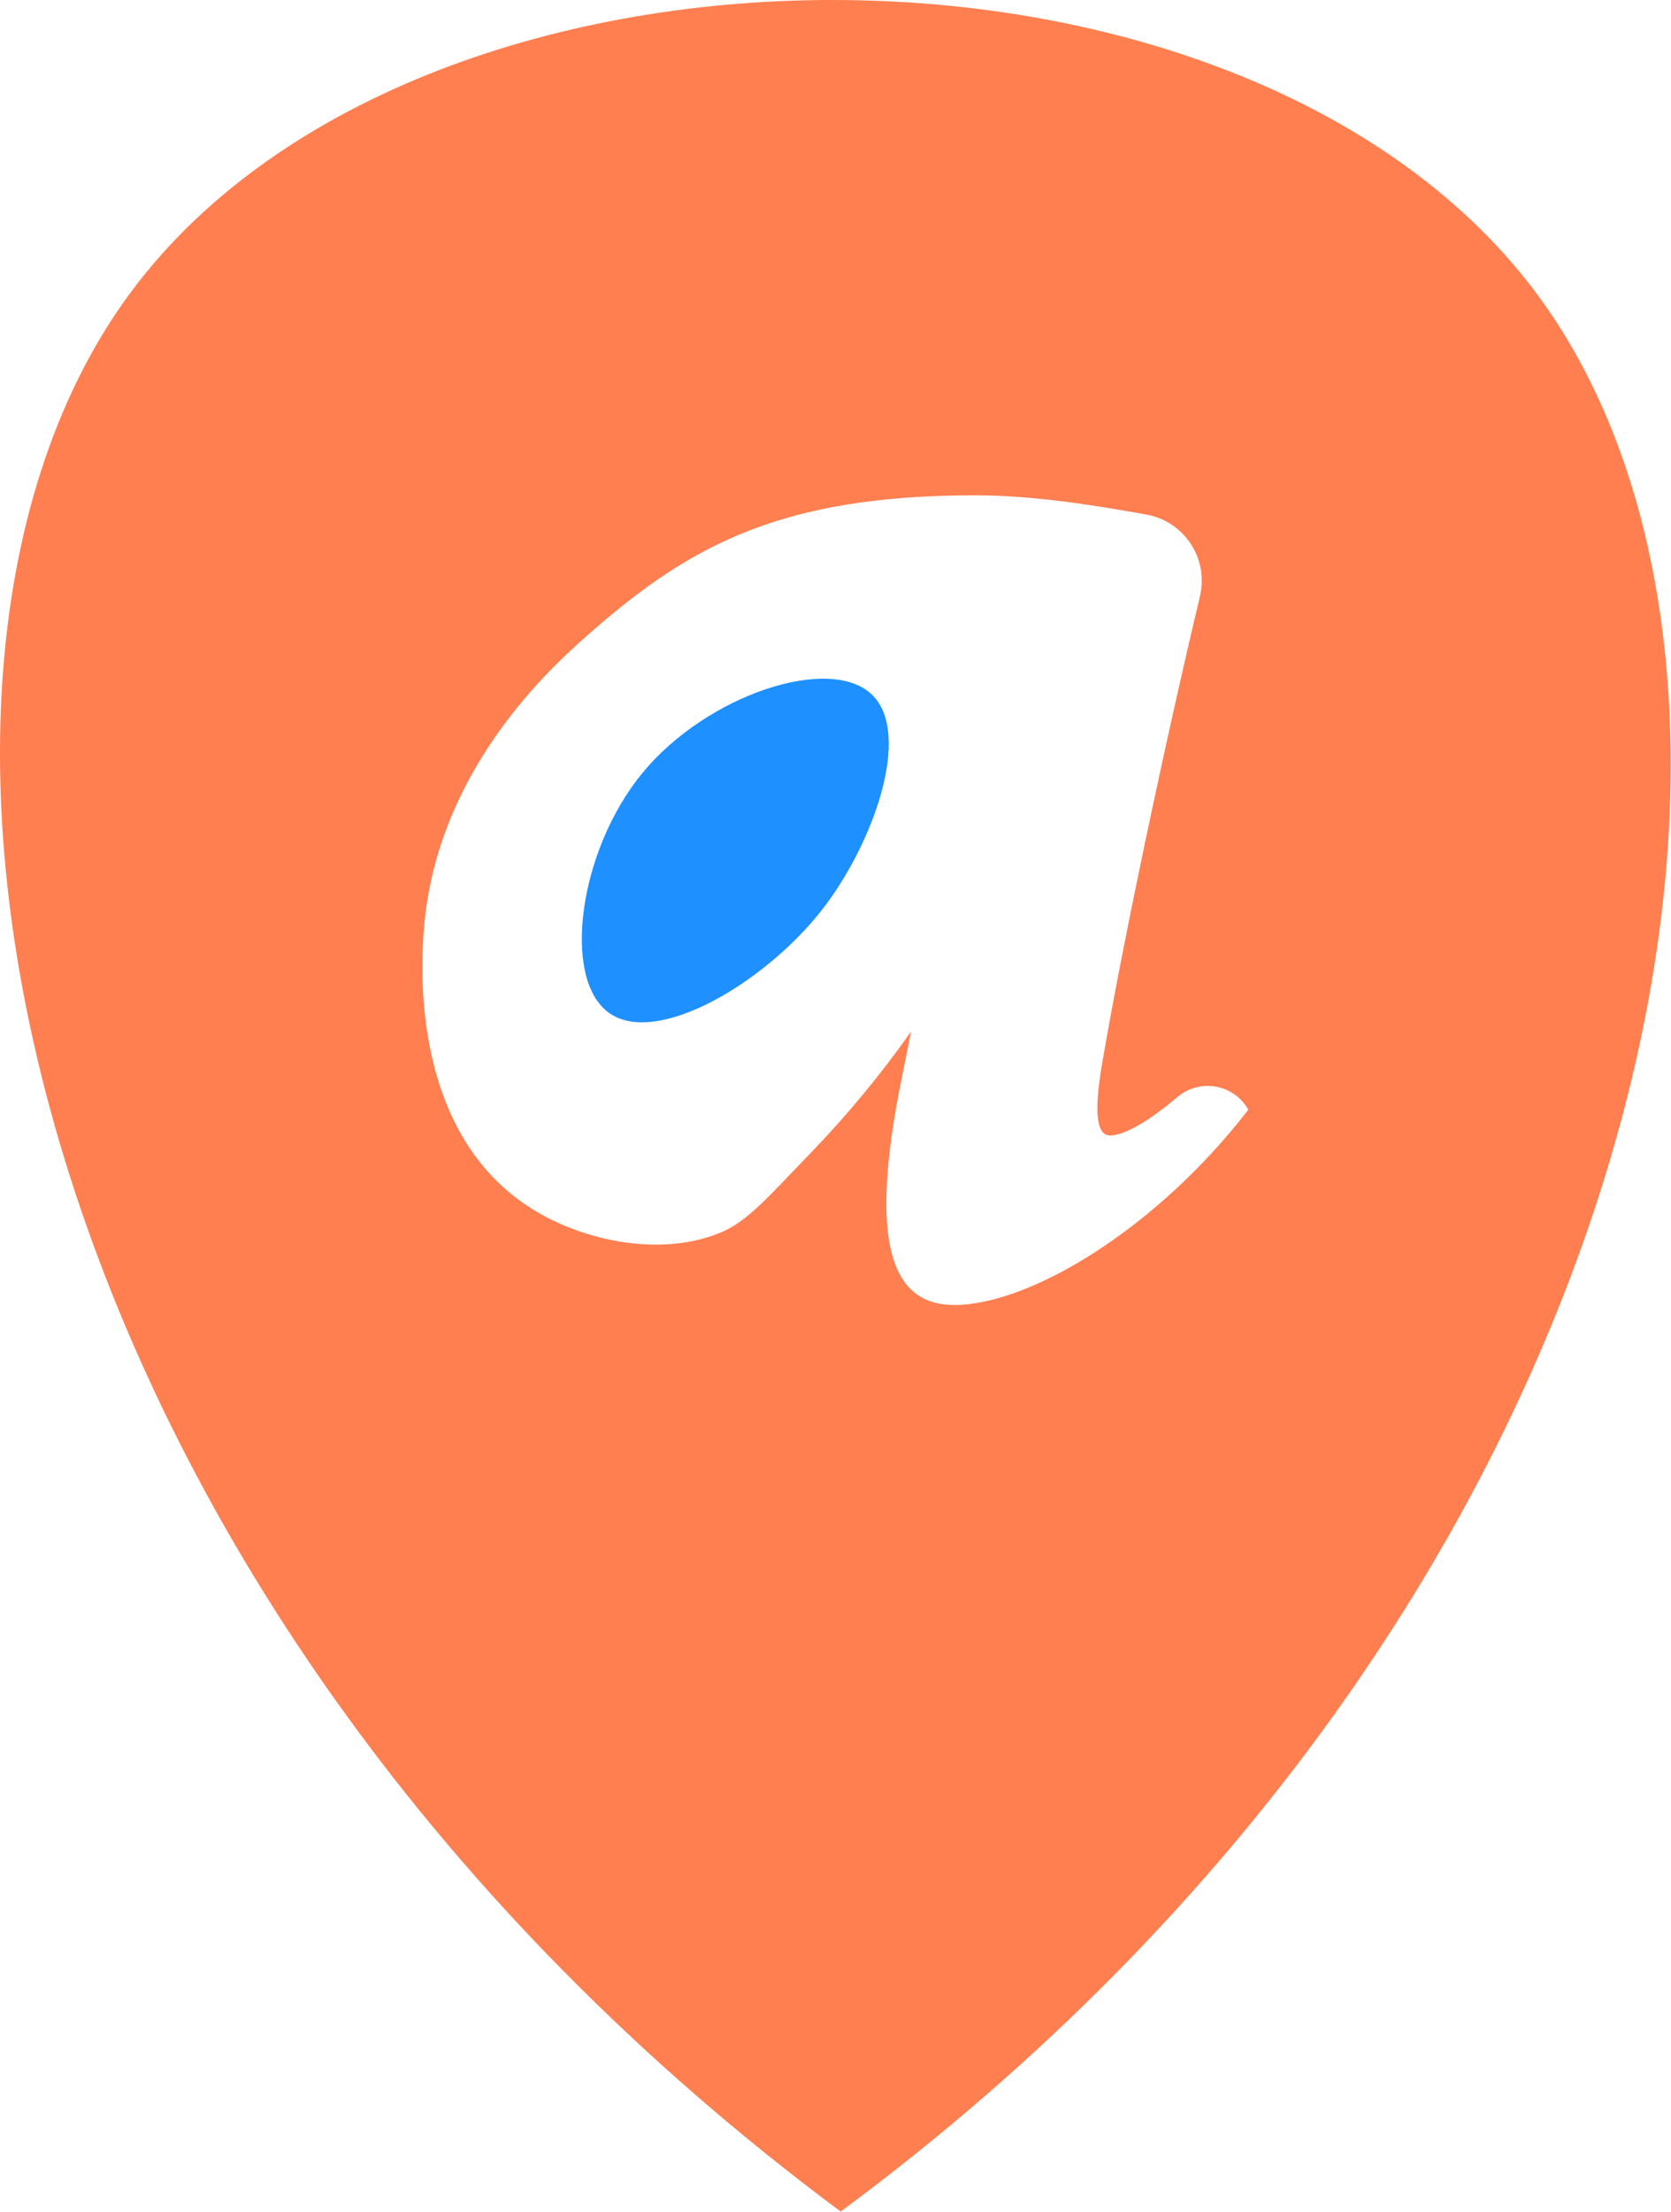 <svg width="260" height="344" viewBox="0 0 260 344" fill="none" xmlns="http://www.w3.org/2000/svg">
<path d="M239.726 46.526C194.646 -15.654 63.976 -15.364 19.566 46.526C-24.674 108.176 3.506 249.336 130.806 343.966C257.526 250.246 284.626 108.466 239.726 46.526ZM148.486 202.966C139.606 202.966 135.036 195.166 139.876 169.866L141.756 160.446C137.005 167.174 131.742 173.526 126.016 179.446C119.616 186.066 116.566 189.636 112.696 191.446C102.926 195.876 89.576 192.936 81.186 186.956C64.296 174.956 65.586 151.006 65.856 145.956C67.266 119.806 86.396 103.166 92.376 97.956C107.646 84.676 121.896 77.036 151.716 77.036C161.006 77.036 170.806 78.676 178.416 80.036C179.812 80.292 181.142 80.83 182.324 81.616C183.506 82.403 184.516 83.421 185.291 84.611C186.067 85.8 186.592 87.134 186.836 88.533C187.079 89.932 187.035 91.365 186.706 92.746C181.416 114.926 174.556 147.176 171.366 166.096C170.286 172.826 170.556 176.596 172.706 176.596C174.856 176.596 178.496 174.596 183.236 170.596C184.053 169.909 185.012 169.411 186.044 169.137C187.076 168.863 188.156 168.82 189.206 169.011C190.257 169.202 191.252 169.622 192.121 170.242C192.991 170.862 193.713 171.666 194.236 172.596C179.706 191.396 160.056 202.966 148.486 202.966Z" fill="#FF7F50"/>
<path d="M135.687 108.056C141.997 114.166 135.837 131.366 127.857 141.556C119.007 152.856 102.217 162.816 94.787 157.556C87.358 152.296 89.998 132.306 99.978 120.196C109.957 108.086 129.127 101.706 135.687 108.056Z" fill="#1E90FF"/>
</svg>
